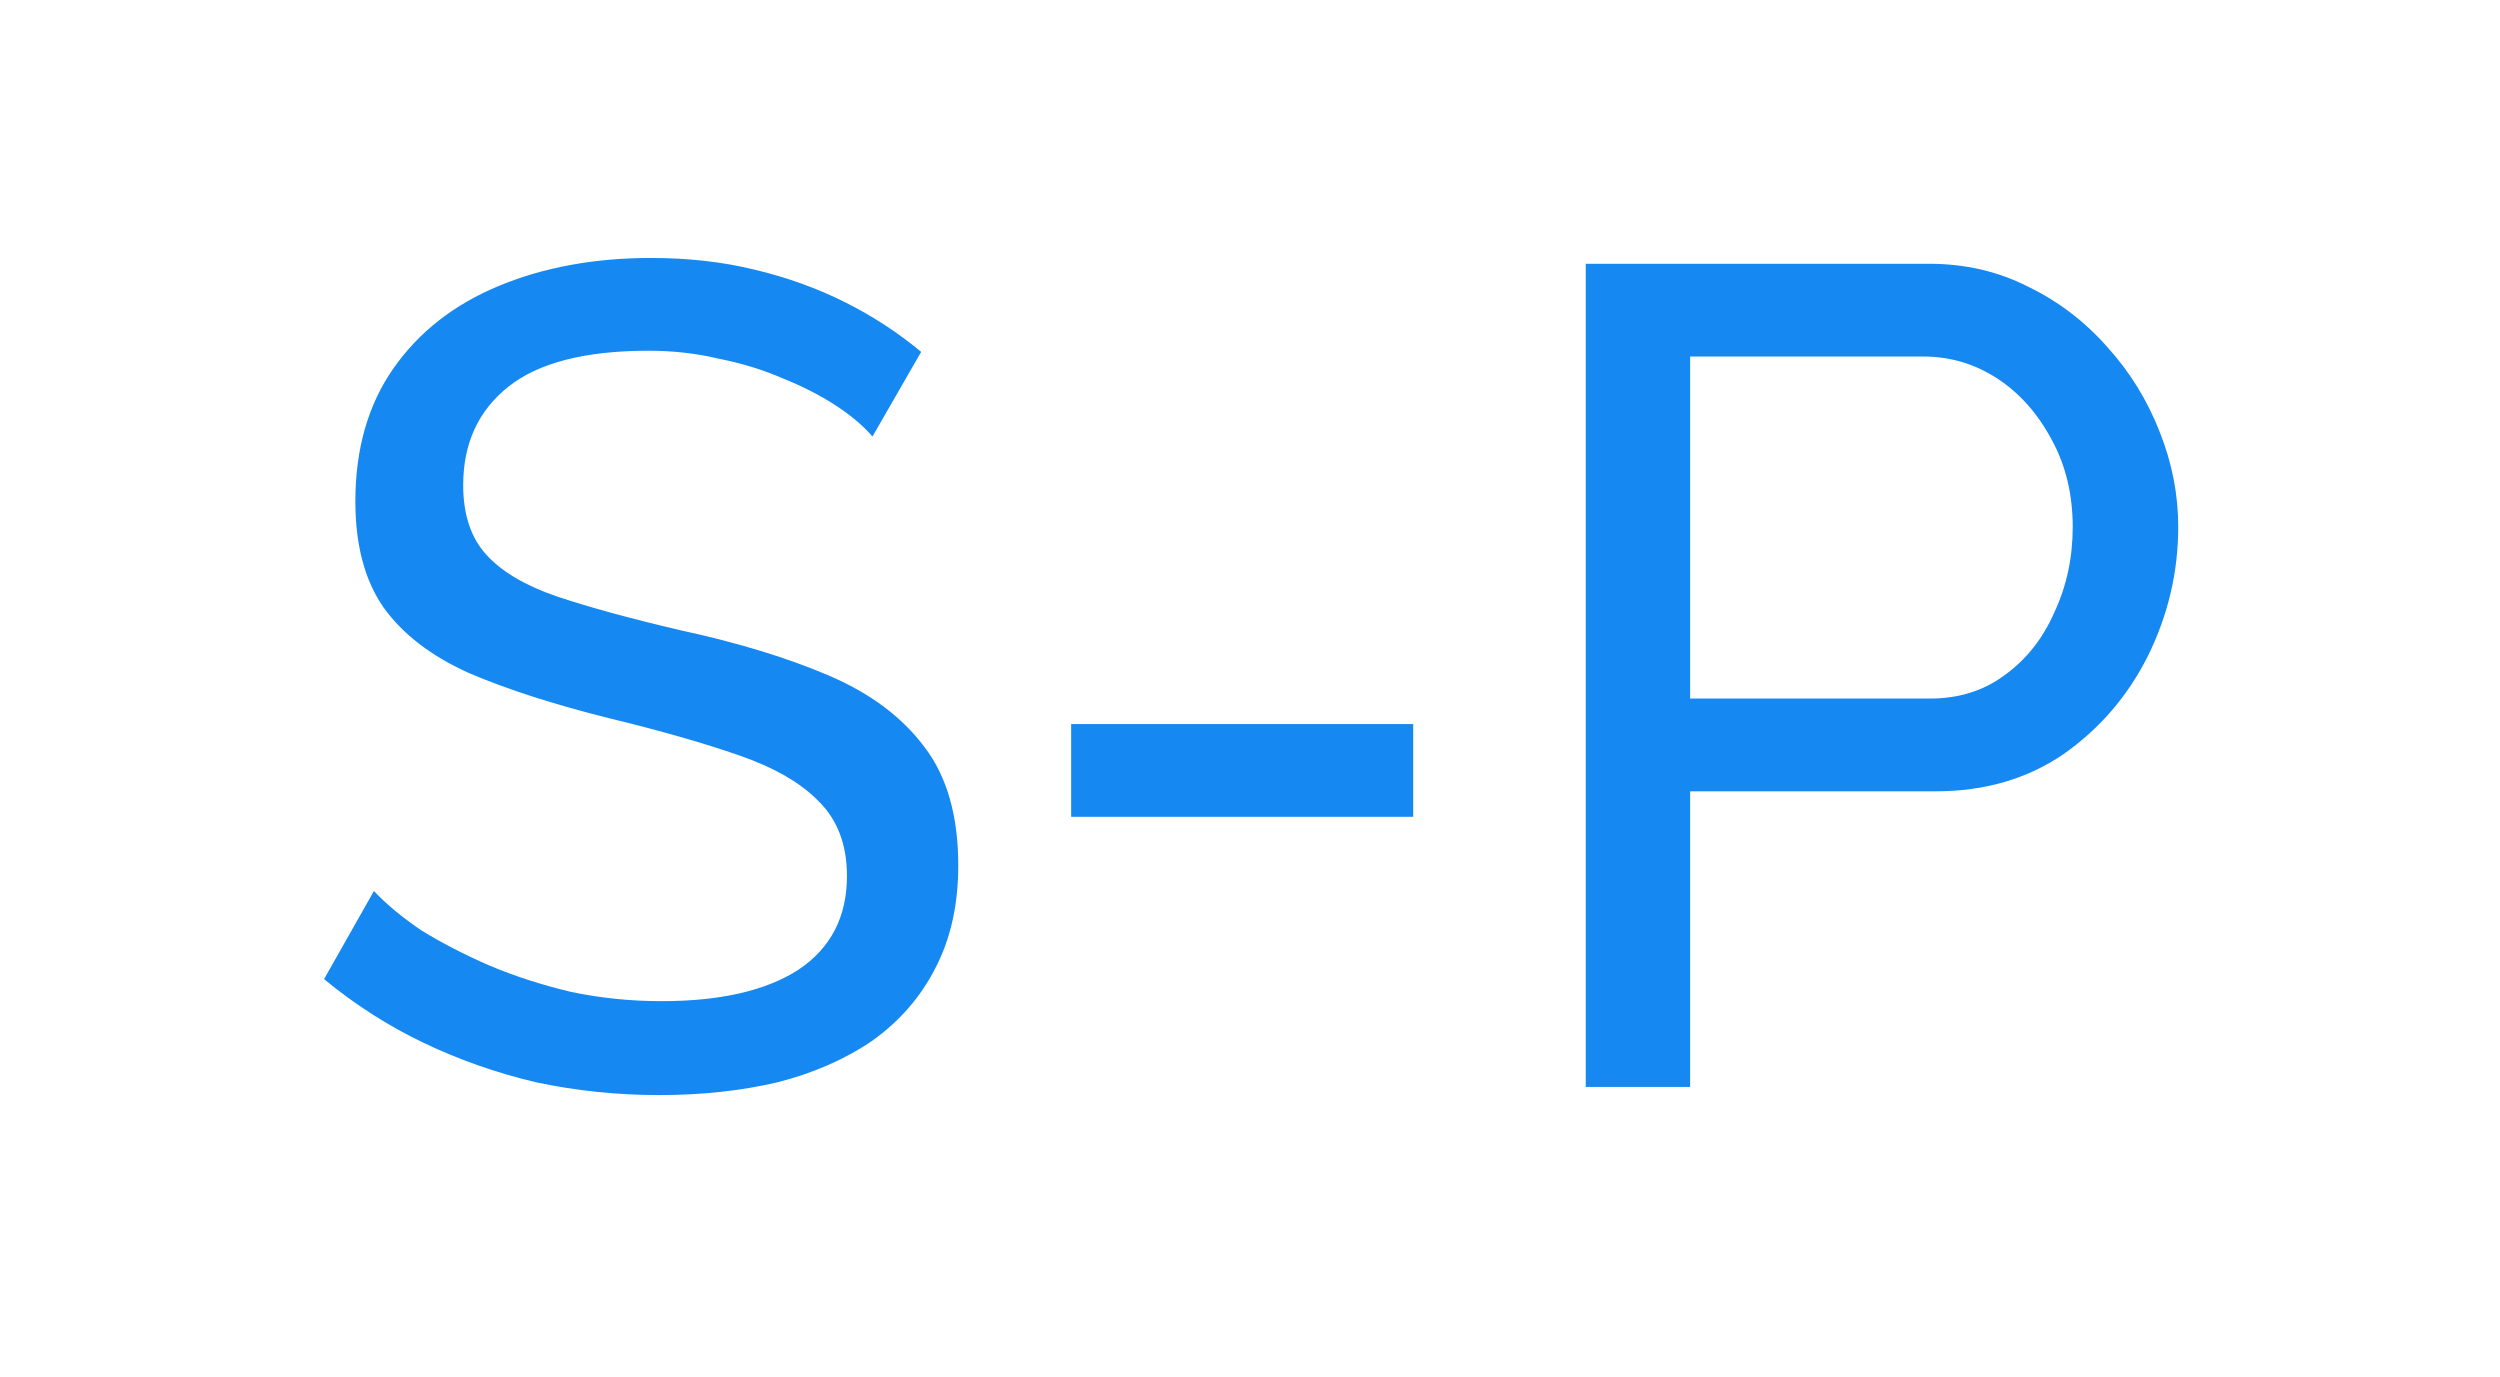 <?xml version="1.0" encoding="UTF-8"?> <svg xmlns="http://www.w3.org/2000/svg" width="69" height="38" viewBox="0 0 69 38" fill="none"><path d="M24.08 12.048C23.824 11.749 23.482 11.461 23.056 11.184C22.629 10.907 22.149 10.661 21.616 10.448C21.082 10.213 20.496 10.032 19.856 9.904C19.237 9.755 18.586 9.68 17.904 9.68C16.154 9.68 14.864 10.011 14.032 10.672C13.2 11.333 12.784 12.24 12.784 13.392C12.784 14.203 12.997 14.843 13.424 15.312C13.85 15.781 14.501 16.165 15.376 16.464C16.272 16.763 17.402 17.072 18.768 17.392C20.346 17.733 21.712 18.149 22.864 18.64C24.016 19.131 24.901 19.792 25.52 20.624C26.138 21.435 26.448 22.523 26.448 23.888C26.448 24.976 26.234 25.925 25.808 26.736C25.402 27.525 24.826 28.187 24.08 28.72C23.333 29.232 22.458 29.616 21.456 29.872C20.453 30.107 19.365 30.224 18.192 30.224C17.04 30.224 15.909 30.107 14.8 29.872C13.712 29.616 12.677 29.253 11.696 28.784C10.714 28.315 9.797 27.728 8.944 27.024L10.32 24.592C10.661 24.955 11.098 25.317 11.632 25.68C12.186 26.021 12.805 26.341 13.488 26.64C14.192 26.939 14.949 27.184 15.76 27.376C16.57 27.547 17.402 27.632 18.256 27.632C19.877 27.632 21.136 27.344 22.032 26.768C22.928 26.171 23.376 25.307 23.376 24.176C23.376 23.323 23.12 22.64 22.608 22.128C22.117 21.616 21.381 21.189 20.4 20.848C19.418 20.507 18.224 20.165 16.816 19.824C15.28 19.44 13.989 19.024 12.944 18.576C11.898 18.107 11.109 17.499 10.576 16.752C10.064 16.005 9.808 15.035 9.808 13.84C9.808 12.389 10.16 11.163 10.864 10.16C11.568 9.157 12.538 8.4 13.776 7.888C15.013 7.376 16.41 7.12 17.968 7.12C18.992 7.12 19.941 7.227 20.816 7.44C21.712 7.653 22.544 7.952 23.312 8.336C24.08 8.72 24.784 9.179 25.424 9.712L24.08 12.048ZM29.564 22.544V19.984H39.004V22.544H29.564ZM43.767 30V7.28H53.239C54.242 7.28 55.159 7.493 55.991 7.92C56.823 8.325 57.548 8.88 58.167 9.584C58.785 10.267 59.266 11.045 59.607 11.92C59.948 12.773 60.119 13.648 60.119 14.544C60.119 15.781 59.842 16.965 59.287 18.096C58.732 19.205 57.953 20.112 56.951 20.816C55.948 21.499 54.775 21.84 53.431 21.84H46.647V30H43.767ZM46.647 19.28H53.271C54.06 19.28 54.743 19.067 55.319 18.64C55.916 18.213 56.375 17.637 56.695 16.912C57.036 16.187 57.207 15.397 57.207 14.544C57.207 13.648 57.015 12.848 56.631 12.144C56.247 11.419 55.745 10.853 55.127 10.448C54.508 10.043 53.825 9.84 53.079 9.84H46.647V19.28Z" fill="#1588F1"></path></svg> 